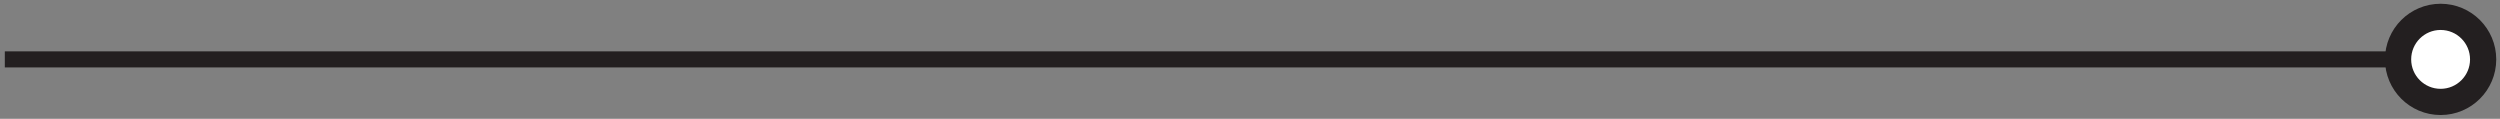 <svg xmlns="http://www.w3.org/2000/svg" xmlns:xlink="http://www.w3.org/1999/xlink" id="Layer_1" x="0px" y="0px" viewBox="0 0 311.5 14.8" style="enable-background:new 0 0 311.5 14.8;" xml:space="preserve"><rect x="0" y="0" width="311.5" height="14.8" fill="#808080" stroke="none"/><line style="fill:none;stroke:#231F20;stroke-width:2;stroke-miterlimit:10;" x1="0.6" y1="7.4" x2="304.1" y2="7.4"></line><circle style="fill:#FFFFFF;stroke:#231F20;stroke-width:3.265;stroke-miterlimit:10;" cx="304.1" cy="7.4" r="5.3"></circle></svg>